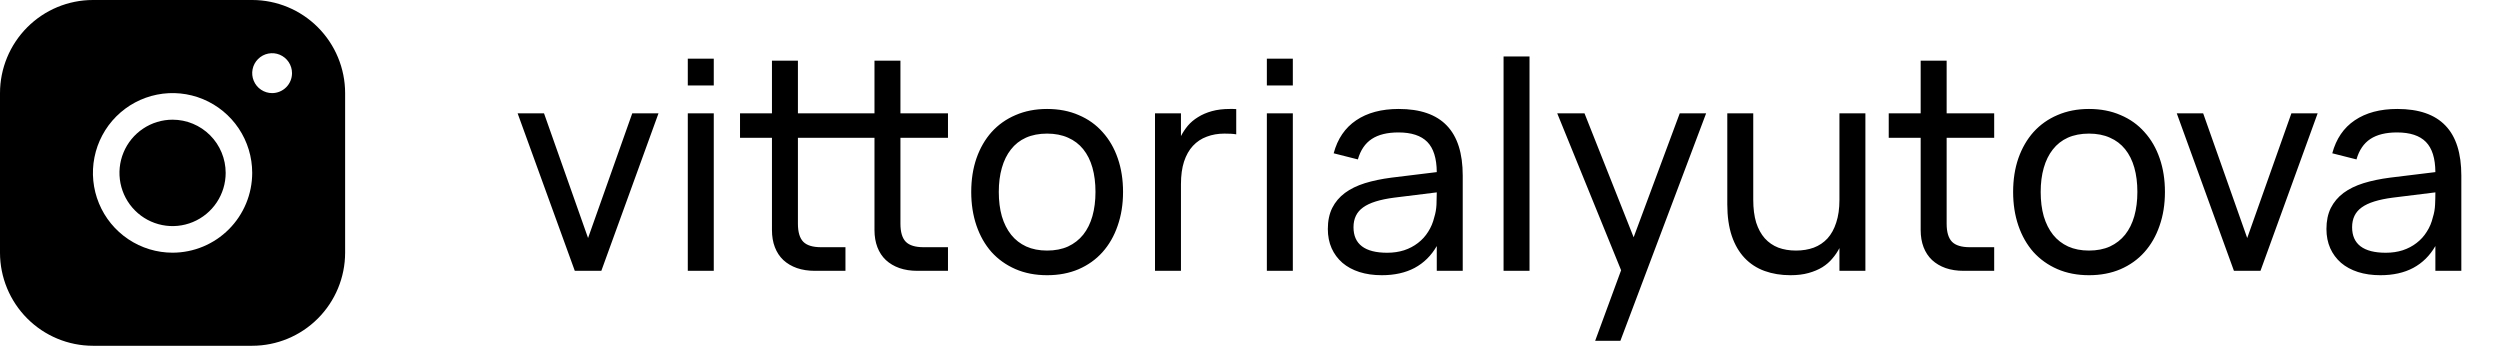 <?xml version="1.0" encoding="UTF-8"?> <svg xmlns="http://www.w3.org/2000/svg" width="120" height="17" viewBox="0 0 120 17" fill="none"><path d="M12.106 0H4.46C3.278 0.001 2.144 0.472 1.308 1.31C0.472 2.148 0.001 3.284 0 4.469V12.129C0.001 13.314 0.472 14.45 1.308 15.287C2.144 16.125 3.278 16.596 4.46 16.597H12.106C13.288 16.596 14.422 16.125 15.258 15.287C16.094 14.45 16.565 13.314 16.566 12.129V4.469C16.565 3.284 16.094 2.148 15.258 1.31C14.422 0.472 13.288 0.001 12.106 0ZM8.283 12.129C7.527 12.129 6.788 11.904 6.159 11.483C5.53 11.062 5.04 10.464 4.751 9.764C4.462 9.065 4.386 8.294 4.534 7.551C4.681 6.809 5.045 6.126 5.58 5.59C6.114 5.055 6.796 4.69 7.537 4.542C8.279 4.394 9.047 4.47 9.746 4.76C10.444 5.05 11.042 5.541 11.462 6.171C11.882 6.801 12.106 7.541 12.106 8.299C12.105 9.314 11.702 10.288 10.985 11.006C10.268 11.724 9.297 12.128 8.283 12.129ZM13.062 4.469C12.873 4.469 12.688 4.412 12.531 4.307C12.373 4.202 12.251 4.052 12.179 3.877C12.106 3.702 12.087 3.51 12.124 3.324C12.161 3.138 12.252 2.968 12.386 2.834C12.52 2.7 12.69 2.609 12.875 2.572C13.061 2.535 13.253 2.554 13.427 2.626C13.602 2.699 13.751 2.822 13.856 2.979C13.961 3.136 14.017 3.322 14.017 3.511C14.017 3.765 13.917 4.009 13.738 4.188C13.558 4.368 13.315 4.469 13.062 4.469ZM10.832 8.299C10.832 8.804 10.682 9.297 10.402 9.717C10.122 10.137 9.724 10.464 9.258 10.658C8.793 10.851 8.28 10.902 7.786 10.803C7.291 10.705 6.837 10.461 6.481 10.104C6.124 9.747 5.882 9.292 5.783 8.797C5.685 8.302 5.735 7.788 5.928 7.322C6.121 6.855 6.448 6.456 6.867 6.176C7.286 5.895 7.779 5.745 8.283 5.745C8.959 5.745 9.607 6.014 10.085 6.493C10.563 6.972 10.832 7.622 10.832 8.299Z" fill="black"></path><path d="M27.59 13L24.846 5.44H26.113L28.227 11.425L30.348 5.44H31.608L28.864 13H27.59ZM33.014 4.103V2.815H34.261V4.103H33.014ZM33.014 13V5.44H34.261V13H33.014ZM35.521 5.44H37.054V2.913H38.3V5.44H40.582V6.616H38.3V10.739C38.3 11.14 38.386 11.43 38.559 11.607C38.731 11.78 39.016 11.866 39.413 11.866H40.582V13H39.119C38.797 13 38.508 12.956 38.251 12.867C37.999 12.778 37.782 12.65 37.6 12.482C37.422 12.314 37.287 12.109 37.194 11.866C37.1 11.623 37.054 11.348 37.054 11.04V6.616H35.521V5.44ZM40.442 5.44H41.975V2.913H43.221V5.44H45.503V6.616H43.221V10.739C43.221 11.14 43.307 11.43 43.48 11.607C43.653 11.78 43.937 11.866 44.334 11.866H45.503V13H44.04C43.718 13 43.428 12.956 43.172 12.867C42.92 12.778 42.703 12.65 42.521 12.482C42.343 12.314 42.208 12.109 42.115 11.866C42.022 11.623 41.975 11.348 41.975 11.04V6.616H40.442V5.44ZM50.259 13.21C49.699 13.21 49.192 13.112 48.74 12.916C48.292 12.72 47.909 12.447 47.592 12.097C47.279 11.742 47.039 11.32 46.871 10.83C46.703 10.34 46.619 9.801 46.619 9.213C46.619 8.62 46.703 8.081 46.871 7.596C47.043 7.106 47.286 6.686 47.599 6.336C47.916 5.986 48.299 5.715 48.747 5.524C49.199 5.328 49.703 5.23 50.259 5.23C50.823 5.23 51.33 5.328 51.778 5.524C52.23 5.715 52.613 5.988 52.926 6.343C53.243 6.693 53.486 7.113 53.654 7.603C53.822 8.088 53.906 8.625 53.906 9.213C53.906 9.806 53.819 10.347 53.647 10.837C53.479 11.327 53.236 11.749 52.919 12.104C52.606 12.454 52.223 12.727 51.771 12.923C51.323 13.114 50.819 13.21 50.259 13.21ZM50.259 12.027C50.641 12.027 50.977 11.962 51.267 11.831C51.556 11.696 51.799 11.507 51.995 11.264C52.191 11.017 52.338 10.72 52.436 10.375C52.534 10.025 52.583 9.638 52.583 9.213C52.583 8.779 52.534 8.389 52.436 8.044C52.338 7.699 52.191 7.405 51.995 7.162C51.799 6.919 51.556 6.735 51.267 6.609C50.977 6.478 50.641 6.413 50.259 6.413C49.876 6.413 49.538 6.478 49.244 6.609C48.954 6.74 48.714 6.929 48.523 7.176C48.331 7.419 48.187 7.713 48.089 8.058C47.991 8.399 47.942 8.784 47.942 9.213C47.942 9.647 47.991 10.037 48.089 10.382C48.191 10.727 48.341 11.024 48.537 11.271C48.733 11.514 48.973 11.7 49.258 11.831C49.547 11.962 49.881 12.027 50.259 12.027ZM59.339 6.448C59.26 6.434 59.173 6.425 59.08 6.42C58.986 6.415 58.884 6.413 58.772 6.413C58.464 6.413 58.181 6.462 57.925 6.56C57.668 6.653 57.447 6.8 57.26 7.001C57.078 7.197 56.935 7.449 56.833 7.757C56.735 8.06 56.686 8.422 56.686 8.842V13H55.44V5.44H56.686V6.532C56.775 6.359 56.884 6.194 57.015 6.035C57.15 5.876 57.313 5.739 57.505 5.622C57.696 5.501 57.918 5.405 58.17 5.335C58.422 5.265 58.711 5.23 59.038 5.23C59.089 5.23 59.138 5.23 59.185 5.23C59.236 5.23 59.288 5.232 59.339 5.237V6.448ZM60.809 4.103V2.815H62.056V4.103H60.809ZM60.809 13V5.44H62.056V13H60.809ZM67.138 5.23C68.169 5.23 68.939 5.496 69.448 6.028C69.956 6.555 70.211 7.356 70.211 8.429V13H68.965V11.81C68.699 12.272 68.344 12.622 67.901 12.86C67.462 13.093 66.937 13.21 66.326 13.21C65.929 13.21 65.57 13.159 65.248 13.056C64.93 12.953 64.66 12.806 64.436 12.615C64.212 12.419 64.039 12.186 63.918 11.915C63.796 11.64 63.736 11.332 63.736 10.991C63.736 10.604 63.806 10.268 63.946 9.983C64.09 9.698 64.293 9.458 64.555 9.262C64.821 9.066 65.14 8.91 65.514 8.793C65.892 8.676 66.316 8.588 66.788 8.527L68.965 8.261C68.96 7.598 68.808 7.115 68.51 6.812C68.211 6.509 67.749 6.357 67.124 6.357C66.587 6.357 66.16 6.462 65.843 6.672C65.525 6.882 65.304 7.209 65.178 7.652L64.016 7.358C64.202 6.663 64.562 6.135 65.094 5.776C65.63 5.412 66.312 5.23 67.138 5.23ZM66.928 9.486C66.237 9.575 65.738 9.731 65.43 9.955C65.122 10.174 64.968 10.492 64.968 10.907C64.968 11.313 65.103 11.619 65.374 11.824C65.644 12.029 66.048 12.132 66.585 12.132C66.879 12.132 67.149 12.092 67.397 12.013C67.649 11.929 67.87 11.812 68.062 11.663C68.258 11.514 68.421 11.334 68.552 11.124C68.687 10.914 68.785 10.681 68.846 10.424C68.906 10.233 68.941 10.032 68.951 9.822C68.96 9.612 68.965 9.423 68.965 9.255V9.234L66.928 9.486ZM72.171 13V2.71H73.417V13H72.171ZM76.567 16.36L77.813 12.972L74.747 5.44H76.056L78.415 11.39L80.627 5.44H81.894L77.778 16.36H76.567ZM84.156 9.591C84.156 10.011 84.203 10.375 84.296 10.683C84.394 10.986 84.532 11.238 84.709 11.439C84.891 11.64 85.108 11.789 85.36 11.887C85.612 11.98 85.895 12.027 86.207 12.027C86.52 12.027 86.805 11.98 87.061 11.887C87.318 11.789 87.537 11.642 87.719 11.446C87.901 11.245 88.041 10.991 88.139 10.683C88.242 10.375 88.293 10.011 88.293 9.591V5.44H89.539V13H88.293V11.908C88.205 12.081 88.093 12.246 87.957 12.405C87.827 12.564 87.666 12.704 87.474 12.825C87.283 12.942 87.061 13.035 86.809 13.105C86.557 13.175 86.268 13.21 85.941 13.21C85.489 13.21 85.076 13.142 84.702 13.007C84.329 12.872 84.009 12.664 83.743 12.384C83.477 12.104 83.272 11.752 83.127 11.327C82.983 10.898 82.91 10.391 82.91 9.808V5.44H84.156V9.591ZM90.659 5.44H92.192V2.913H93.439V5.44H95.721V6.616H93.439V10.739C93.439 11.14 93.525 11.43 93.698 11.607C93.87 11.78 94.155 11.866 94.552 11.866H95.721V13H94.257C93.936 13 93.646 12.956 93.389 12.867C93.138 12.778 92.921 12.65 92.739 12.482C92.561 12.314 92.426 12.109 92.332 11.866C92.239 11.623 92.192 11.348 92.192 11.04V6.616H90.659V5.44ZM100.27 13.21C99.71 13.21 99.204 13.112 98.751 12.916C98.303 12.72 97.921 12.447 97.603 12.097C97.291 11.742 97.05 11.32 96.882 10.83C96.714 10.34 96.63 9.801 96.63 9.213C96.63 8.62 96.714 8.081 96.882 7.596C97.055 7.106 97.298 6.686 97.61 6.336C97.928 5.986 98.31 5.715 98.758 5.524C99.211 5.328 99.715 5.23 100.27 5.23C100.835 5.23 101.341 5.328 101.789 5.524C102.242 5.715 102.625 5.988 102.937 6.343C103.255 6.693 103.497 7.113 103.665 7.603C103.833 8.088 103.917 8.625 103.917 9.213C103.917 9.806 103.831 10.347 103.658 10.837C103.49 11.327 103.248 11.749 102.93 12.104C102.618 12.454 102.235 12.727 101.782 12.923C101.334 13.114 100.83 13.21 100.27 13.21ZM100.27 12.027C100.653 12.027 100.989 11.962 101.278 11.831C101.568 11.696 101.81 11.507 102.006 11.264C102.202 11.017 102.349 10.72 102.447 10.375C102.545 10.025 102.594 9.638 102.594 9.213C102.594 8.779 102.545 8.389 102.447 8.044C102.349 7.699 102.202 7.405 102.006 7.162C101.81 6.919 101.568 6.735 101.278 6.609C100.989 6.478 100.653 6.413 100.27 6.413C99.888 6.413 99.549 6.478 99.255 6.609C98.966 6.74 98.726 6.929 98.534 7.176C98.343 7.419 98.198 7.713 98.1 8.058C98.002 8.399 97.953 8.784 97.953 9.213C97.953 9.647 98.002 10.037 98.1 10.382C98.203 10.727 98.352 11.024 98.548 11.271C98.744 11.514 98.985 11.7 99.269 11.831C99.559 11.962 99.892 12.027 100.27 12.027ZM107.229 13L104.485 5.44H105.752L107.866 11.425L109.987 5.44H111.247L108.503 13H107.229ZM115.071 5.23C116.103 5.23 116.873 5.496 117.381 6.028C117.89 6.555 118.144 7.356 118.144 8.429V13H116.898V11.81C116.632 12.272 116.278 12.622 115.834 12.86C115.396 13.093 114.871 13.21 114.259 13.21C113.863 13.21 113.503 13.159 113.181 13.056C112.864 12.953 112.593 12.806 112.369 12.615C112.145 12.419 111.973 12.186 111.851 11.915C111.73 11.64 111.669 11.332 111.669 10.991C111.669 10.604 111.739 10.268 111.879 9.983C112.024 9.698 112.227 9.458 112.488 9.262C112.754 9.066 113.074 8.91 113.447 8.793C113.825 8.676 114.25 8.588 114.721 8.527L116.898 8.261C116.894 7.598 116.742 7.115 116.443 6.812C116.145 6.509 115.683 6.357 115.057 6.357C114.521 6.357 114.094 6.462 113.776 6.672C113.459 6.882 113.237 7.209 113.111 7.652L111.949 7.358C112.136 6.663 112.495 6.135 113.027 5.776C113.564 5.412 114.245 5.23 115.071 5.23ZM114.861 9.486C114.171 9.575 113.671 9.731 113.363 9.955C113.055 10.174 112.901 10.492 112.901 10.907C112.901 11.313 113.037 11.619 113.307 11.824C113.578 12.029 113.982 12.132 114.518 12.132C114.812 12.132 115.083 12.092 115.33 12.013C115.582 11.929 115.804 11.812 115.995 11.663C116.191 11.514 116.355 11.334 116.485 11.124C116.621 10.914 116.719 10.681 116.779 10.424C116.84 10.233 116.875 10.032 116.884 9.822C116.894 9.612 116.898 9.423 116.898 9.255V9.234L114.861 9.486Z" fill="black"></path></svg> 